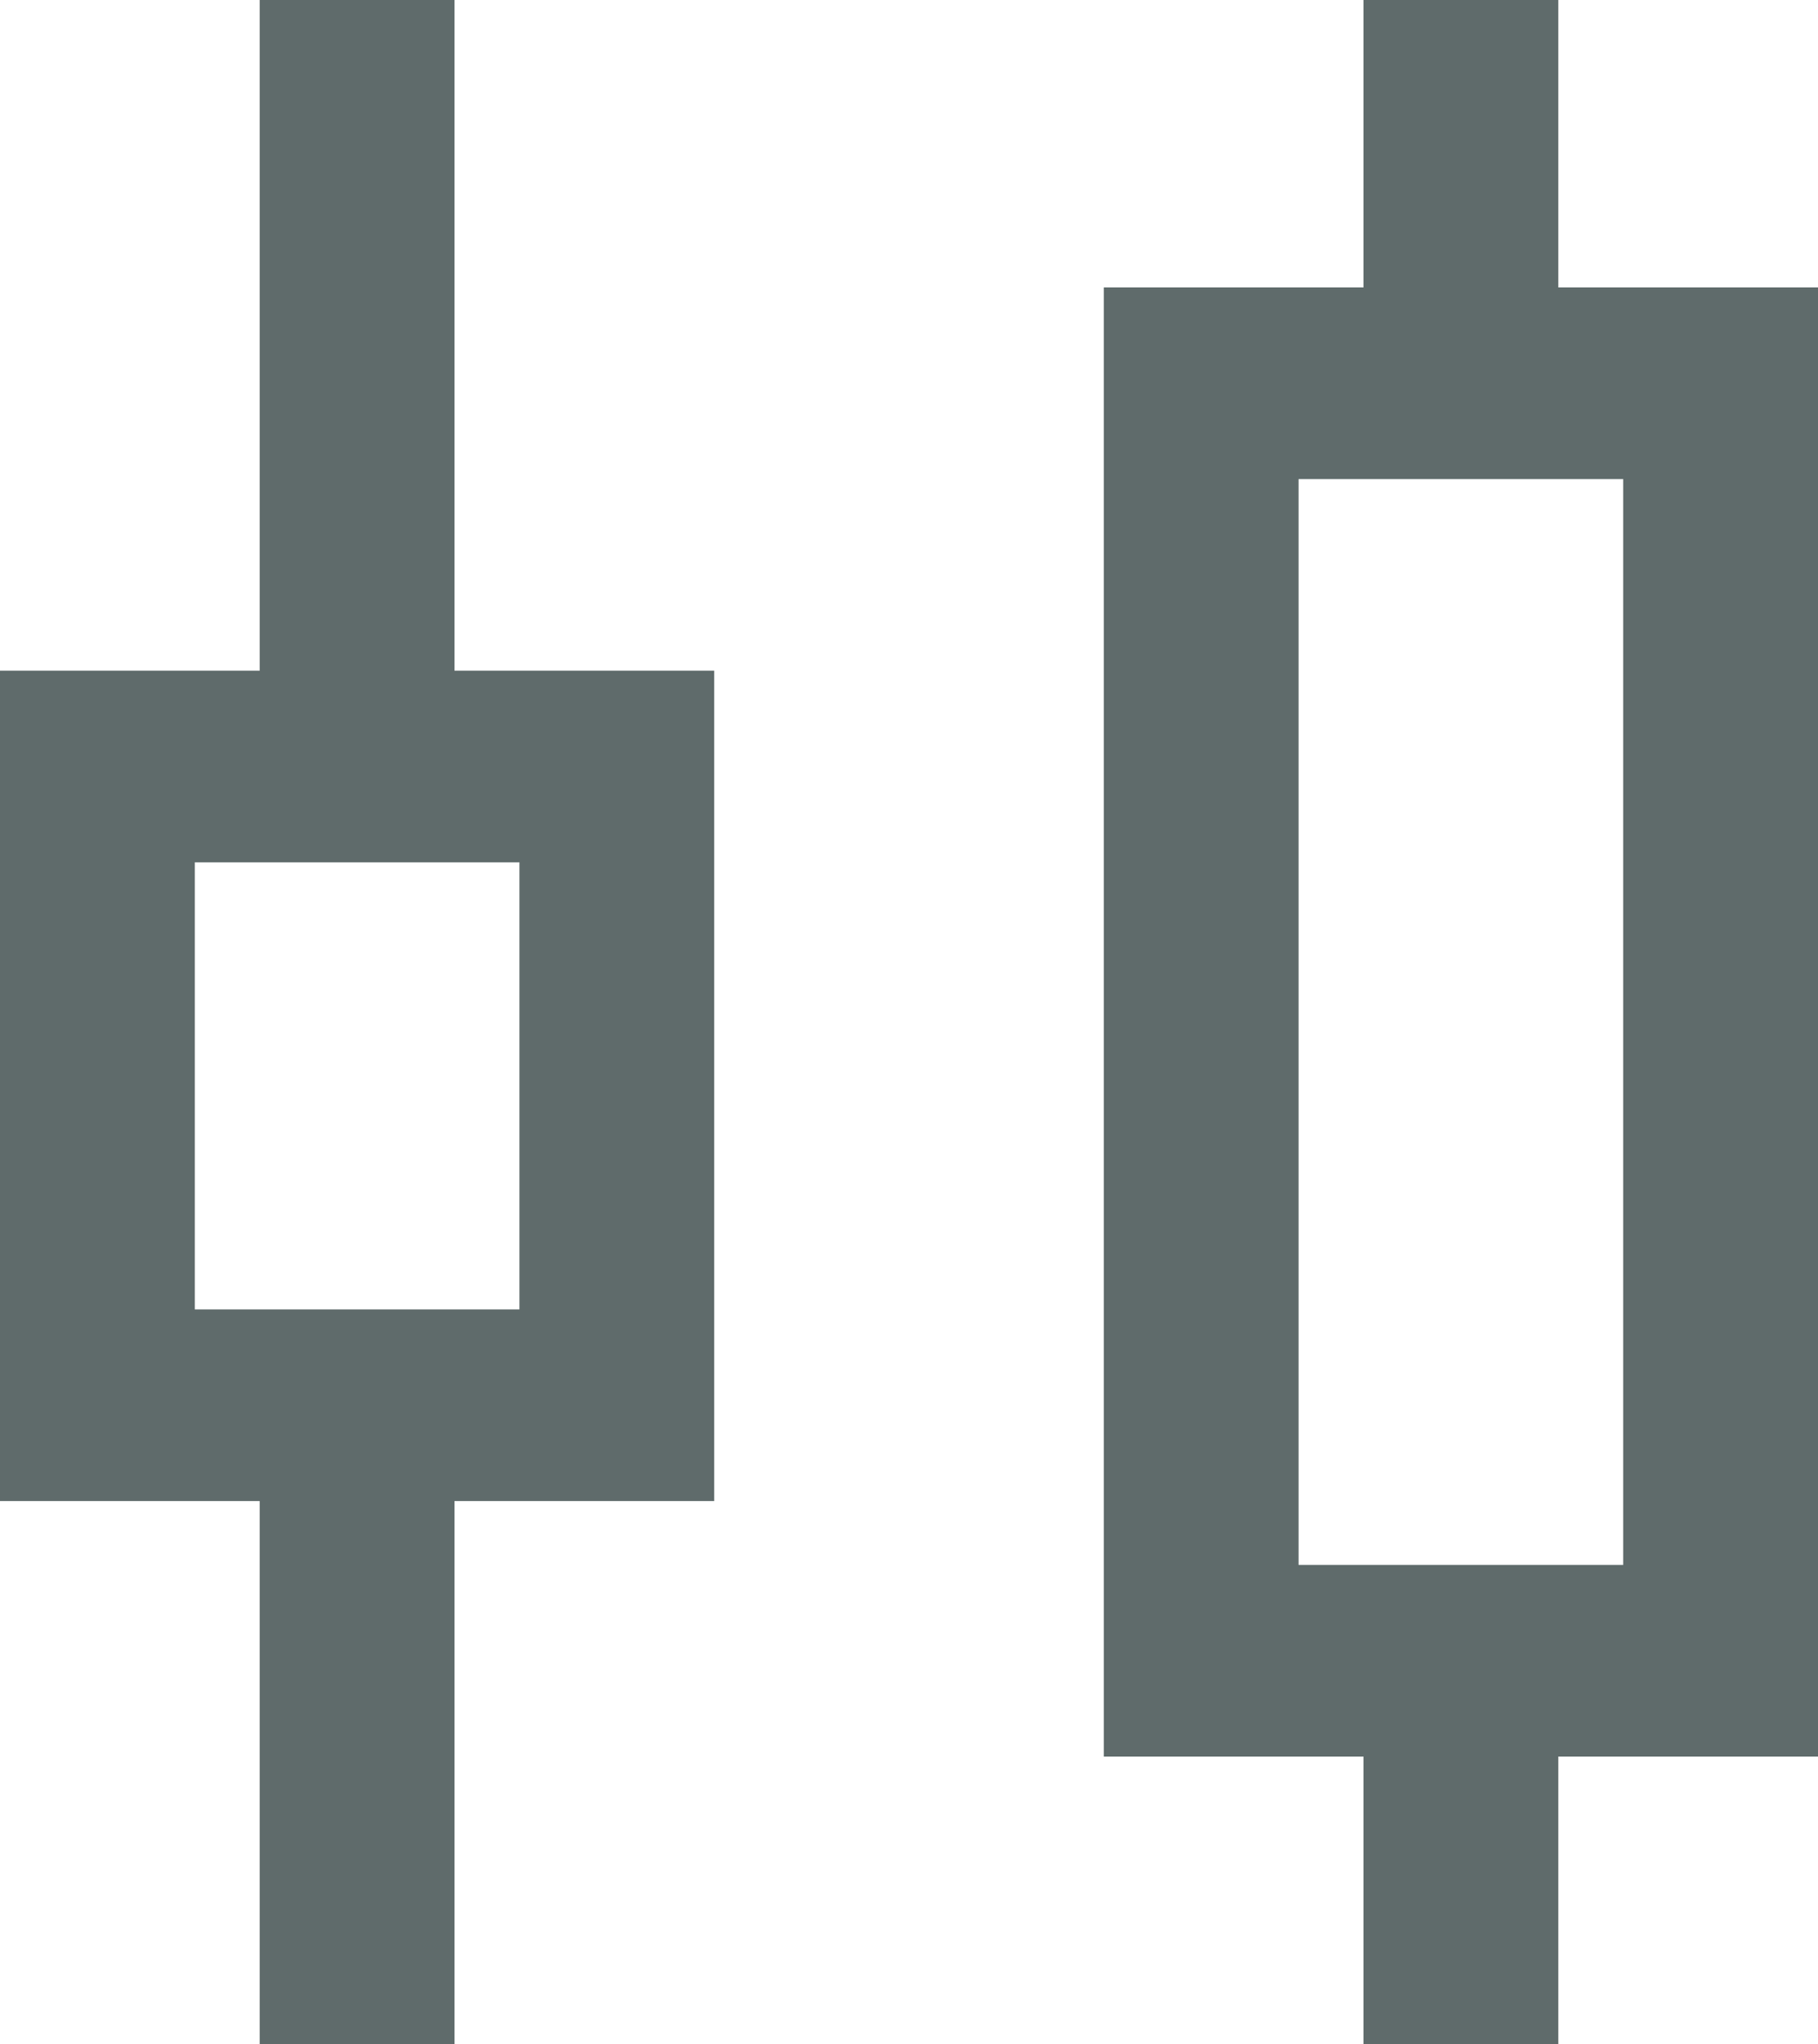 <svg width="89" height="100" viewBox="0 0 89 100" fill="none" xmlns="http://www.w3.org/2000/svg">
<path d="M76.286 -1.11152e-06L76.286 14.062L89 14.062L89 85.938L76.286 85.938L76.286 100L66.75 100L66.75 85.938L54.036 85.938L54.036 14.062L66.75 14.062L66.75 -1.94516e-06L76.286 -1.11152e-06ZM79.464 23.438L63.571 23.438L63.571 76.562L79.464 76.562L79.464 23.438ZM22.25 -5.83547e-06L22.25 32.812L34.964 32.812L34.964 73.438L22.25 73.438L22.25 100L12.714 100L12.714 73.438L2.32217e-06 73.438L5.87372e-06 32.812L12.714 32.812L12.714 -6.66911e-06L22.25 -5.83547e-06ZM25.429 42.188L9.536 42.188L9.536 64.062L25.429 64.062L25.429 42.188Z" fill="#5F6B6B"/>
</svg>
